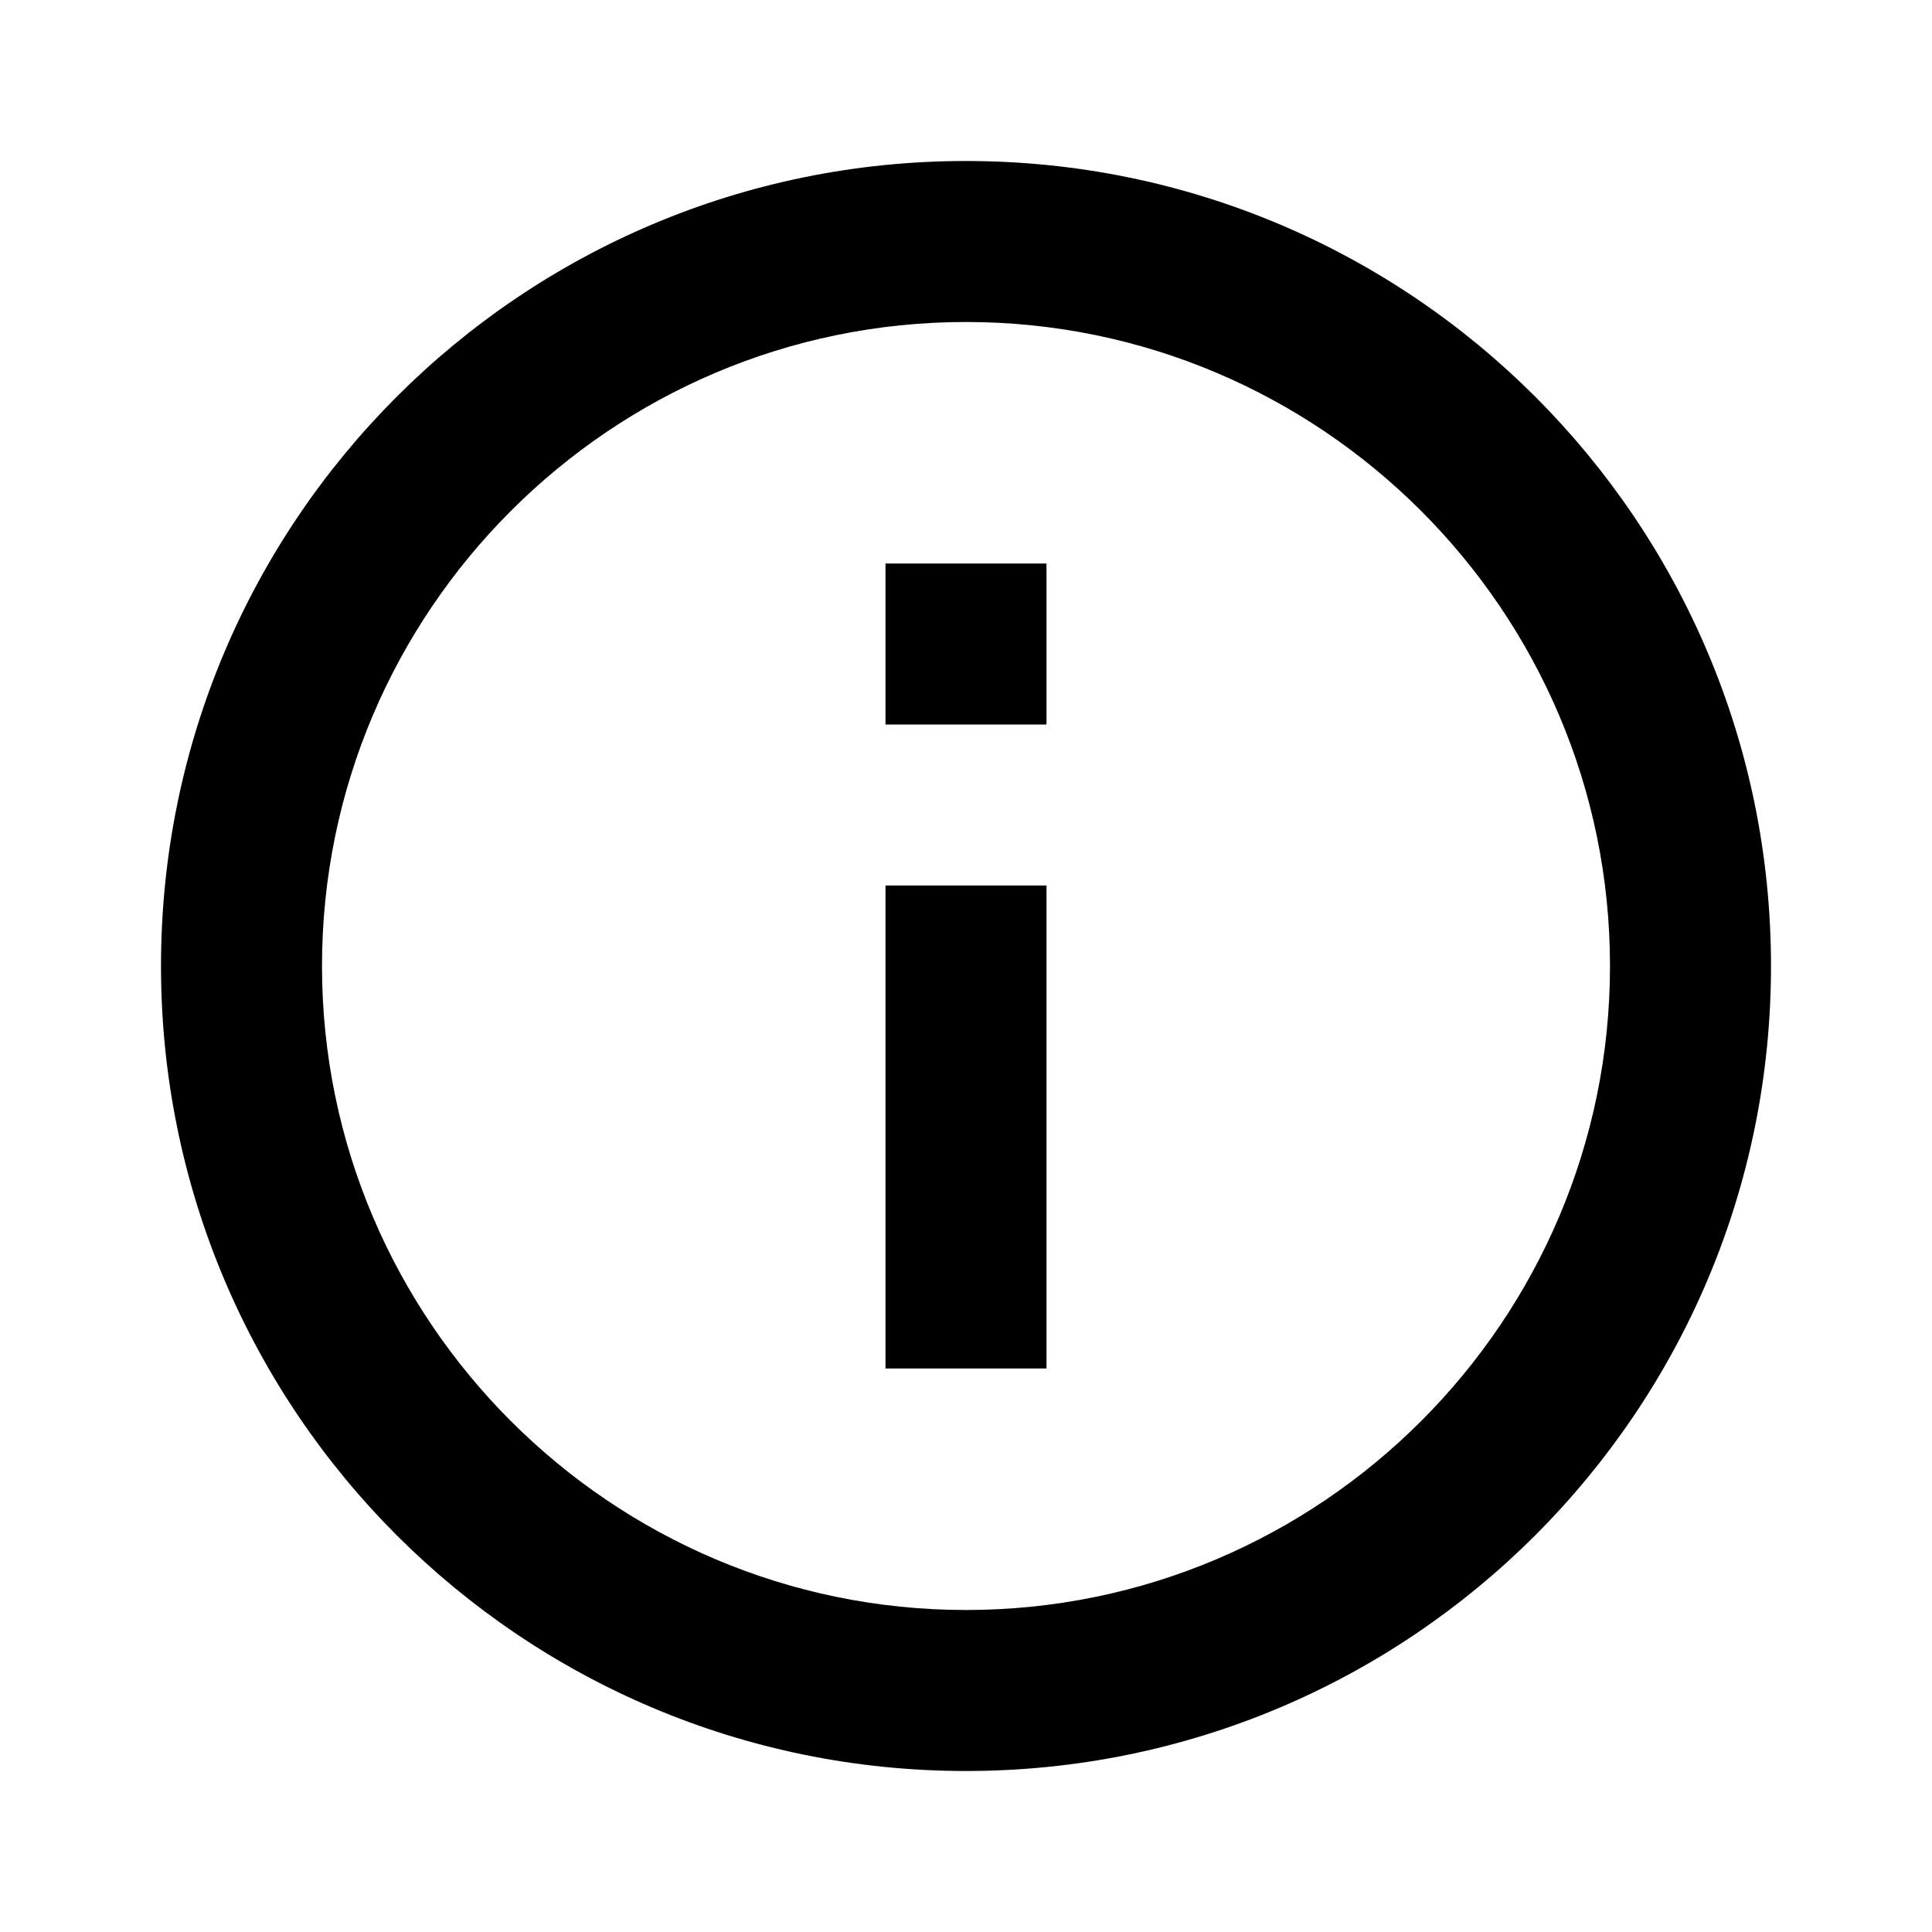 <?xml version="1.0" encoding="UTF-8"?>
<svg xmlns="http://www.w3.org/2000/svg" xmlns:xlink="http://www.w3.org/1999/xlink" width="60pt" height="60pt" viewBox="0 0 60 60" version="1.1">
<g id="surface5714">
<path style=" stroke:none;fill-rule:nonzero;fill:rgb(0%,0%,0%);fill-opacity:1;" d="M 27.5 42.5 L 32.5 42.5 L 32.5 27.5 L 27.5 27.5 Z M 30 5 C 16.188 5 5 16.188 5 30 C 5 43.812 16.188 55 30 55 C 43.812 55 55 43.812 55 30 C 55 16.188 43.812 5 30 5 Z M 30 50 C 18.977 50 10 41.023 10 30 C 10 18.977 18.977 10 30 10 C 41.023 10 50 18.977 50 30 C 50 41.023 41.023 50 30 50 Z M 27.5 22.5 L 32.5 22.5 L 32.5 17.5 L 27.5 17.5 Z M 27.5 22.5 "/>
</g>
</svg>
